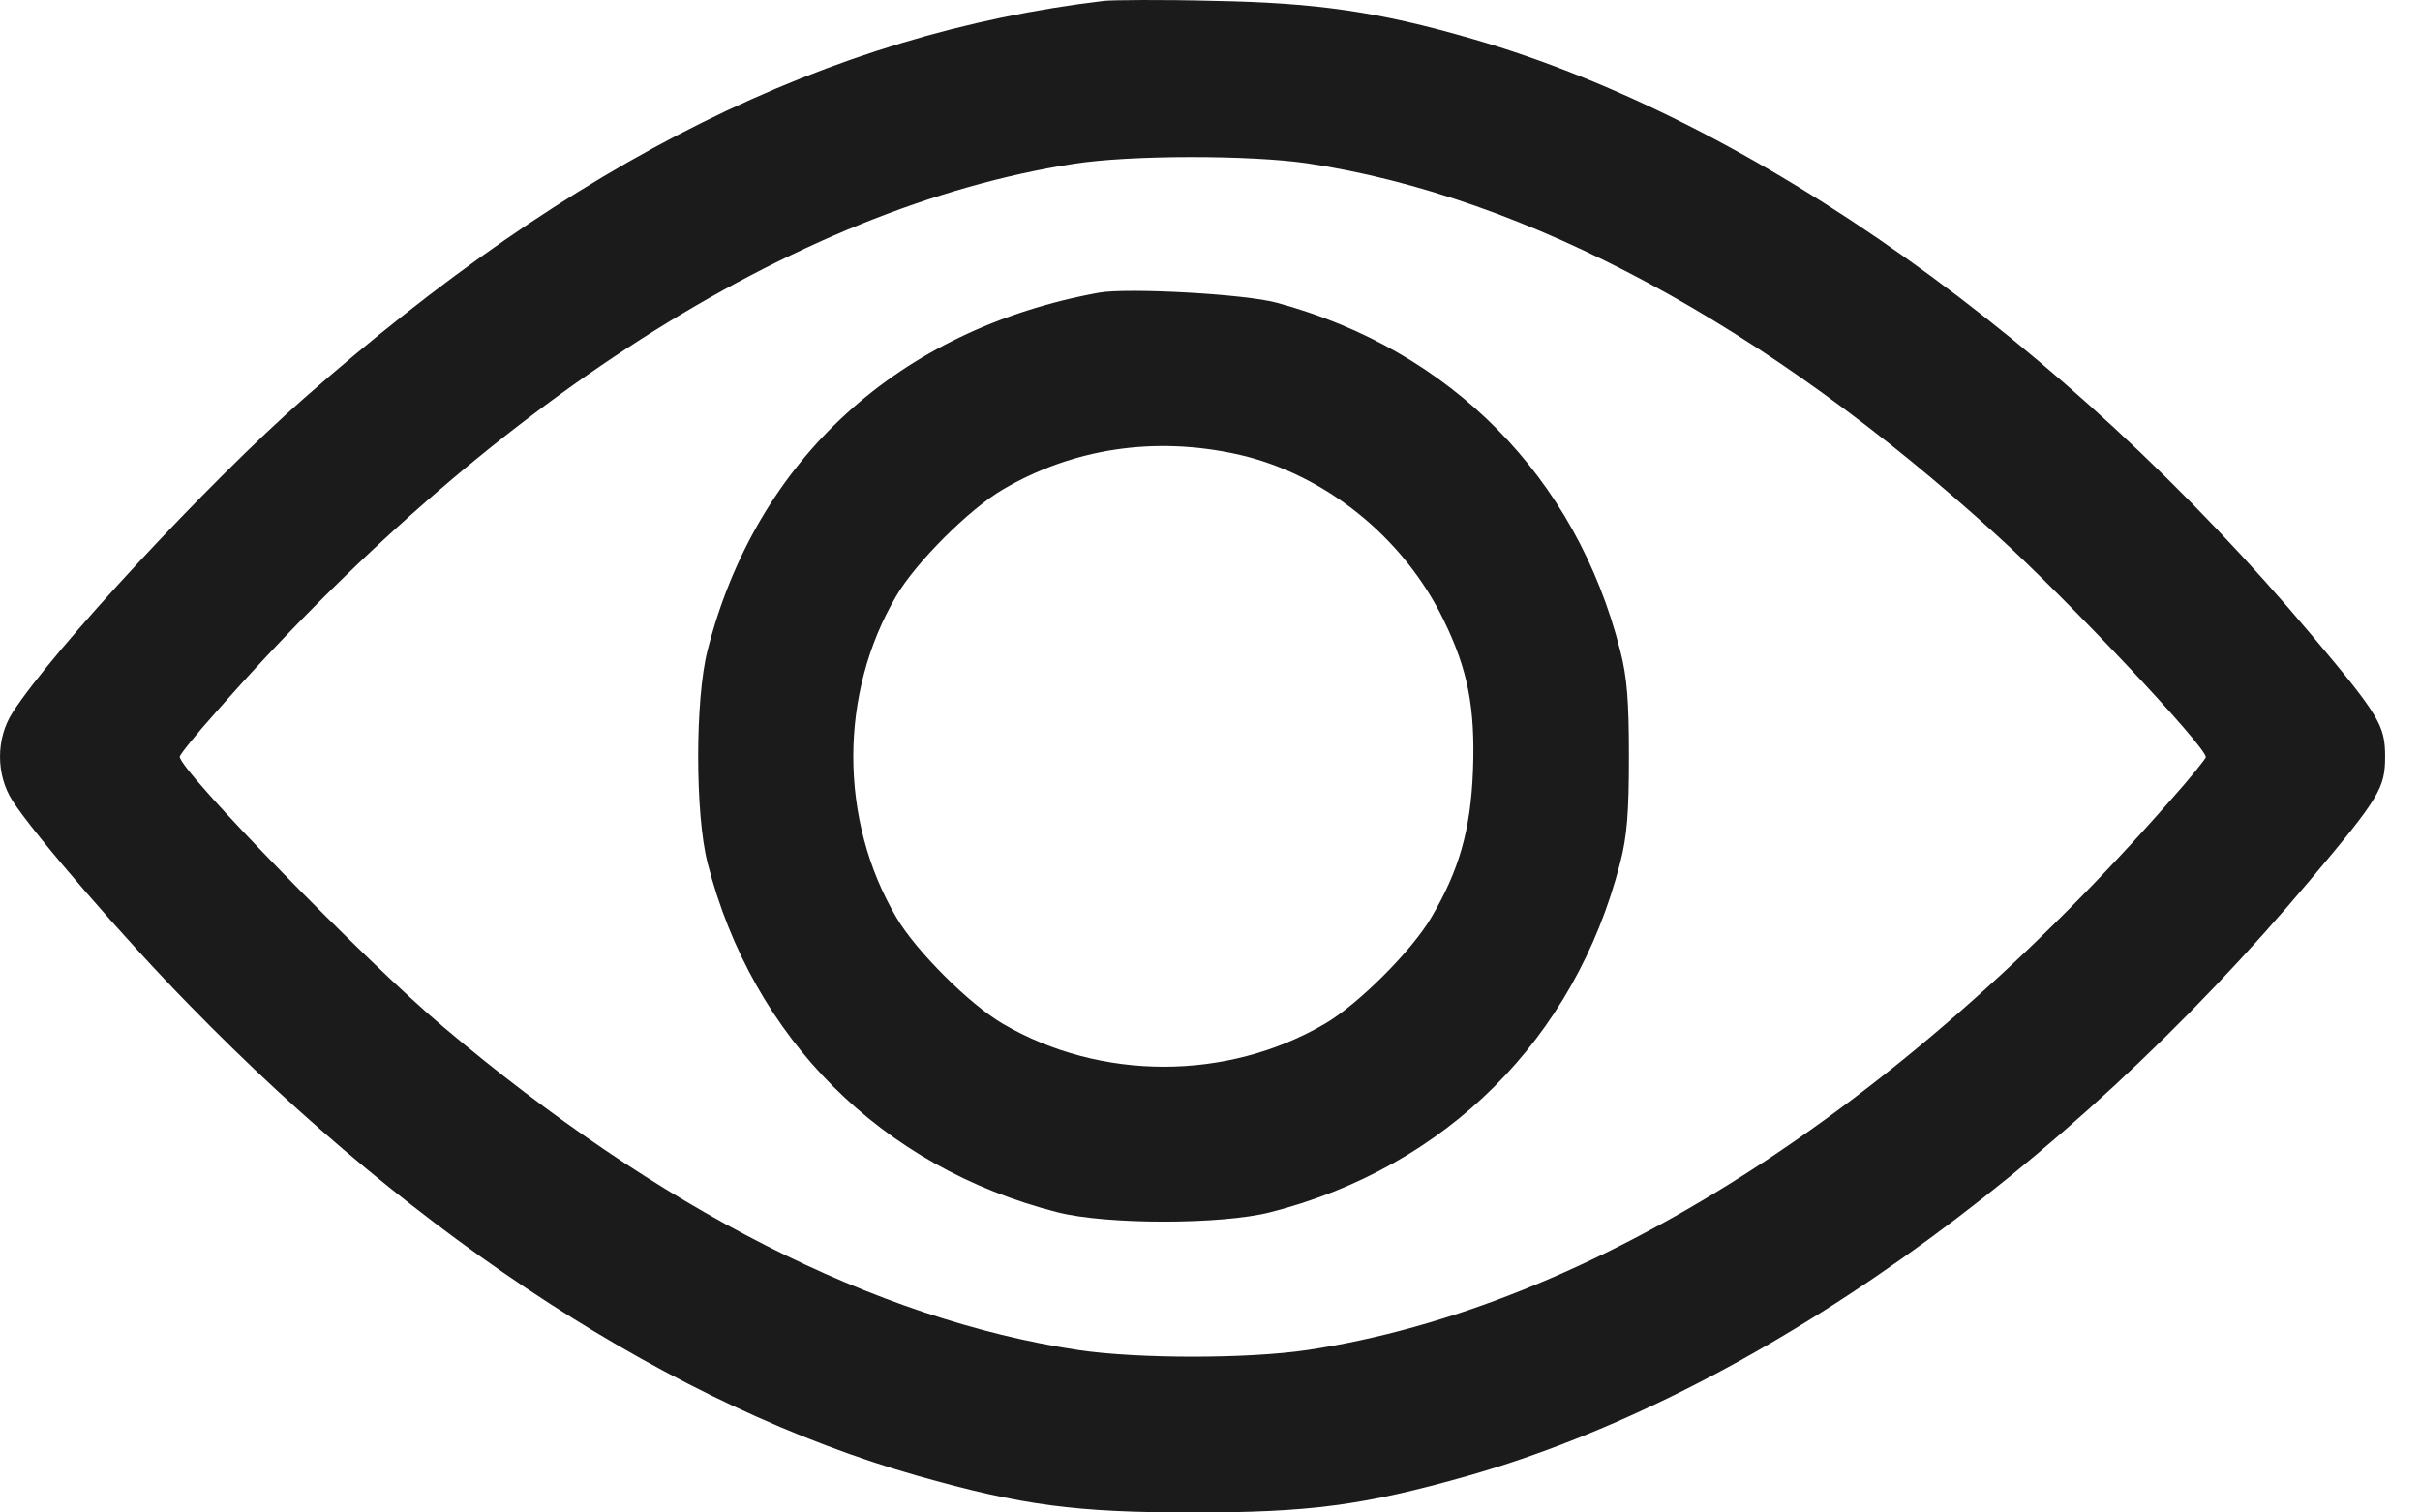<svg width="48" height="30" viewBox="0 0 48 30" fill="none" xmlns="http://www.w3.org/2000/svg">
<path d="M21.899 0.017C16.445 0.664 11.389 3.175 6.019 7.91C4.139 9.562 1.046 12.895 0.25 14.132C-0.083 14.649 -0.083 15.369 0.25 15.886C0.676 16.55 2.472 18.627 3.75 19.929C8.315 24.618 13.399 27.904 18.195 29.271C20.279 29.861 21.334 30 23.659 30C25.983 30 27.038 29.861 29.122 29.271C34.742 27.665 40.919 23.298 45.845 17.427C47.197 15.821 47.308 15.627 47.308 15.009C47.308 14.39 47.197 14.196 45.845 12.59C40.946 6.765 34.789 2.39 29.214 0.774C27.344 0.23 26.103 0.054 24.075 0.017C23.057 -0.01 22.075 -0.001 21.899 0.017ZM25.927 3.239C30.288 3.895 35.039 6.452 39.604 10.615C41.002 11.879 43.752 14.806 43.752 15.018C43.752 15.046 43.437 15.443 43.039 15.886C37.65 22.034 31.52 25.938 25.927 26.778C24.742 26.954 22.575 26.954 21.39 26.778C17.362 26.169 13.065 23.981 8.797 20.372C7.25 19.07 3.565 15.286 3.565 15.009C3.565 14.972 3.88 14.575 4.278 14.132C9.63 8.03 15.76 4.107 21.306 3.248C22.436 3.073 24.779 3.073 25.927 3.239Z" fill="#1B1B1B"/>
<path d="M21.799 5.805C17.825 6.529 14.997 9.114 14.034 12.899C13.786 13.871 13.786 16.144 14.034 17.116C14.924 20.599 17.485 23.156 20.973 24.045C21.946 24.293 24.222 24.293 25.195 24.045C28.683 23.156 31.244 20.599 32.135 17.116C32.273 16.584 32.309 16.108 32.309 15.008C32.309 13.908 32.273 13.431 32.135 12.899C31.263 9.462 28.775 6.942 25.333 6.007C24.709 5.832 22.368 5.704 21.799 5.805ZM24.553 9.013C26.269 9.398 27.839 10.654 28.637 12.304C29.115 13.284 29.262 14.036 29.216 15.283C29.17 16.465 28.941 17.262 28.39 18.197C28.004 18.857 26.939 19.921 26.279 20.306C24.342 21.442 21.827 21.442 19.89 20.306C19.229 19.921 18.164 18.857 17.779 18.197C16.64 16.263 16.64 13.752 17.779 11.818C18.164 11.158 19.229 10.095 19.89 9.71C21.276 8.894 22.901 8.646 24.553 9.013Z" fill="#1B1B1B"/>
</svg>
